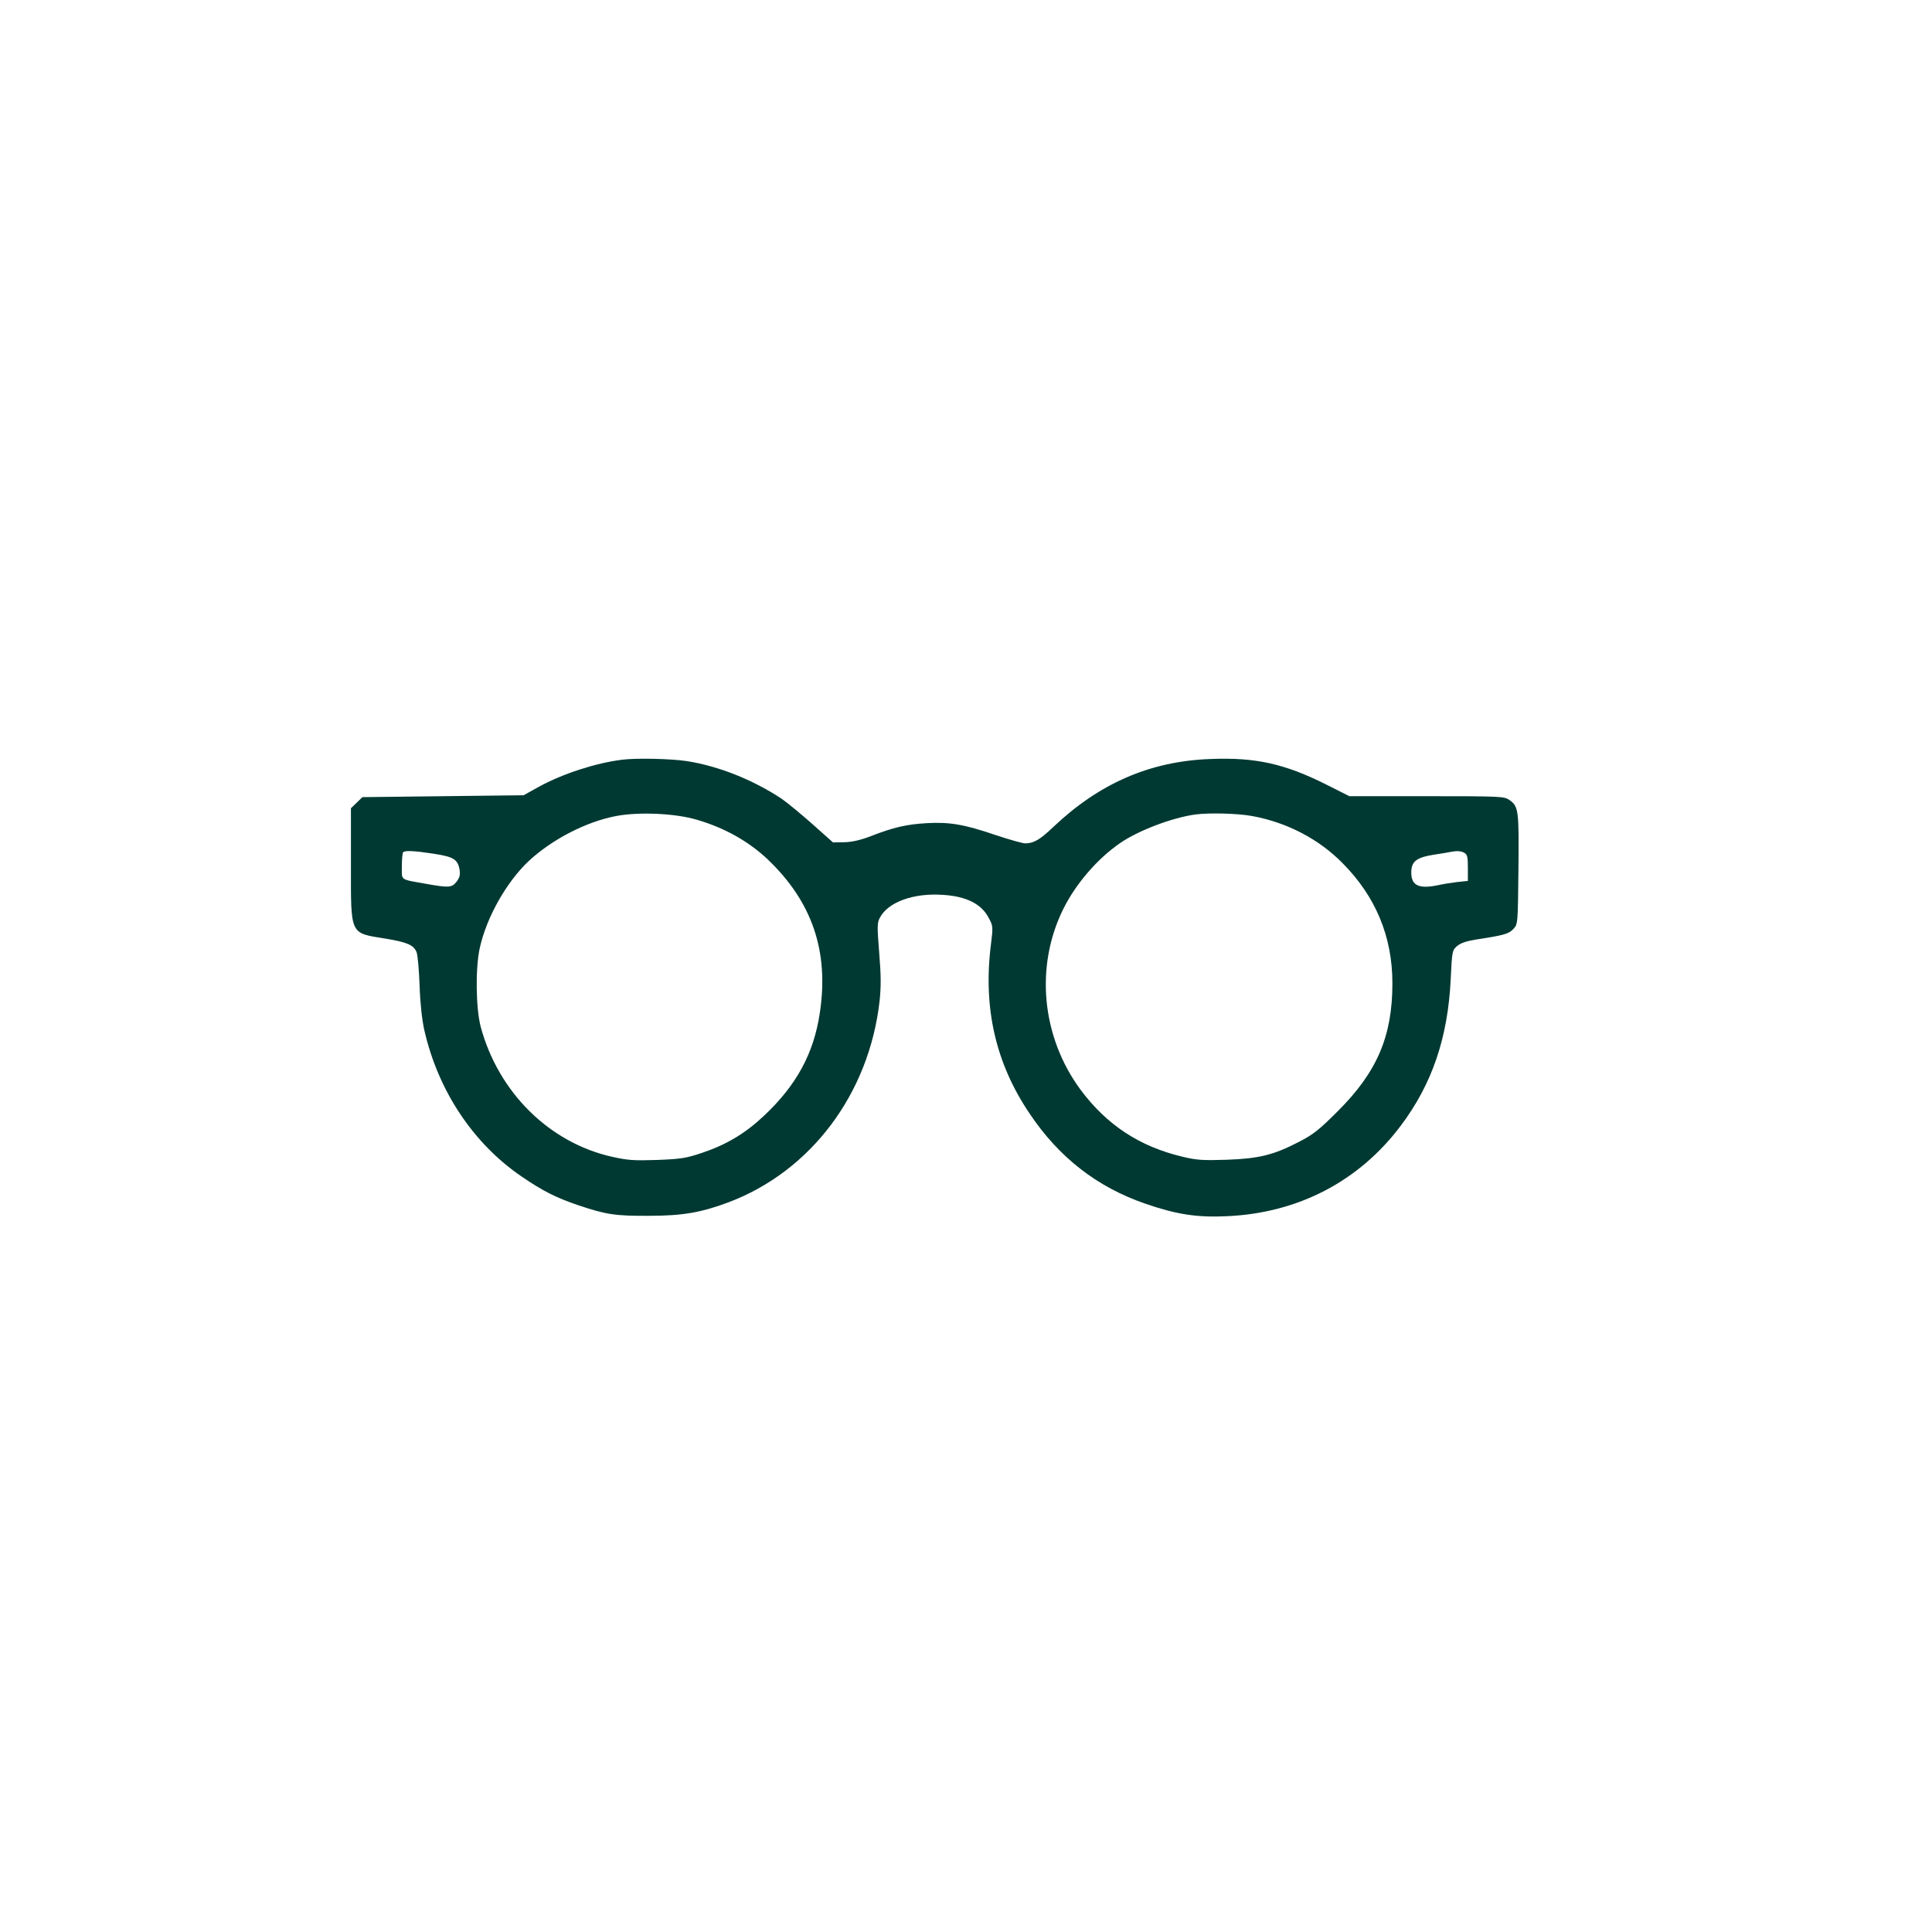 <?xml version="1.0" standalone="no"?>
<!DOCTYPE svg PUBLIC "-//W3C//DTD SVG 20010904//EN"
 "http://www.w3.org/TR/2001/REC-SVG-20010904/DTD/svg10.dtd">
<svg version="1.0" xmlns="http://www.w3.org/2000/svg"
 width="1024pt" height="1024pt" viewBox="0 0 1024 1024"
 preserveAspectRatio="xMidYMid meet">

<g transform="translate(0,1024) scale(0.1,-0.1)"
fill="#003932" stroke="none">
<path d="M3295 6213 c-137 -17 -312 -74 -435 -141 l-85 -47 -427 -5 -427 -5
-30 -29 -31 -30 0 -295 c0 -382 -8 -365 184 -396 115 -19 149 -34 164 -72 6
-15 13 -95 16 -178 3 -93 13 -182 25 -235 73 -321 259 -601 516 -776 112 -77
185 -113 300 -152 149 -50 197 -57 375 -56 177 0 275 17 420 71 438 165 746
575 802 1067 8 76 8 134 -2 255 -11 138 -11 160 3 186 43 84 179 133 335 122
125 -8 204 -48 243 -123 22 -41 23 -46 11 -141 -42 -335 25 -629 205 -895 156
-233 358 -390 614 -478 165 -57 275 -74 434 -66 376 17 698 185 919 479 166
220 250 467 265 776 7 149 8 154 33 176 18 16 50 27 100 35 150 23 175 30 199
56 24 26 24 26 27 317 3 314 1 332 -48 367 -27 19 -46 20 -438 20 l-410 0
-119 60 c-225 113 -380 147 -620 137 -318 -12 -586 -129 -829 -359 -71 -68
-105 -88 -150 -88 -14 0 -85 20 -157 44 -167 57 -245 70 -366 63 -106 -6 -175
-22 -296 -69 -55 -21 -99 -31 -140 -32 l-60 -1 -110 98 c-61 54 -134 114 -163
134 -153 101 -335 173 -502 199 -86 13 -270 17 -345 7z m399 -318 c145 -42
273 -114 373 -208 238 -226 328 -490 278 -817 -32 -214 -124 -383 -297 -545
-99 -93 -198 -152 -326 -195 -86 -29 -113 -33 -239 -38 -122 -4 -155 -2 -240
17 -332 75 -601 341 -695 688 -26 99 -29 311 -5 419 36 163 142 350 260 461
123 114 304 208 463 238 122 23 315 14 428 -20z m2947 19 c182 -34 350 -122
474 -248 177 -178 265 -391 265 -638 0 -280 -81 -470 -290 -678 -97 -97 -129
-123 -205 -162 -135 -70 -213 -89 -385 -95 -124 -4 -158 -2 -232 16 -228 54
-401 168 -540 354 -208 281 -244 656 -91 962 66 132 180 264 299 346 97 67
276 135 399 152 74 10 230 6 306 -9z m-4342 -199 c105 -16 128 -30 137 -86 4
-26 0 -41 -16 -62 -25 -32 -40 -33 -159 -12 -145 26 -131 16 -131 94 0 37 3
71 7 74 10 10 58 8 162 -8z m5462 5 c16 -9 19 -22 19 -80 l0 -69 -57 -6 c-32
-4 -76 -11 -98 -16 -103 -22 -145 -4 -145 66 0 59 26 80 120 95 41 6 82 13 90
15 32 6 52 5 71 -5z"/>
</g>
</svg>
